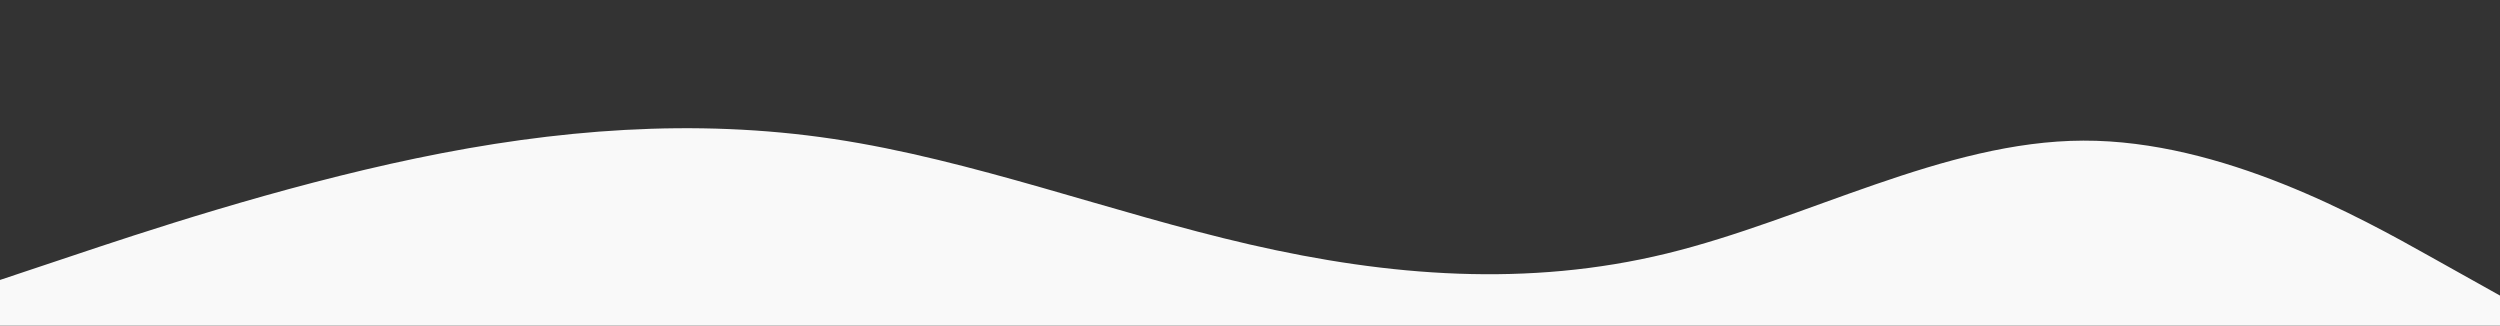 <svg id="visual" viewBox="0 0 1920 250" width="1920" height="250" xmlns="http://www.w3.org/2000/svg" xmlns:xlink="http://www.w3.org/1999/xlink" version="1.1"><rect x="0" y="0" width="1920" height="250" fill="#333333" stroke="none"/><path d="M0 215L53.3 197.2C106.7 179.3 213.3 143.7 320 121.5C426.7 99.3 533.3 90.7 640 106.7C746.7 122.7 853.3 163.3 960 187.8C1066.7 212.3 1173.3 220.7 1280 194.7C1386.7 168.7 1493.3 108.3 1600 108C1706.7 107.7 1813.3 167.3 1866.7 197.2L1920 227L1920 251L1866.7 251C1813.3 251 1706.7 251 1600 251C1493.3 251 1386.7 251 1280 251C1173.3 251 1066.7 251 960 251C853.3 251 746.7 251 640 251C533.3 251 426.7 251 320 251C213.3 251 106.7 251 53.3 251L0 251Z" fill="#F9F9F9" stroke-linecap="round" stroke-linejoin="miter"></path></svg>